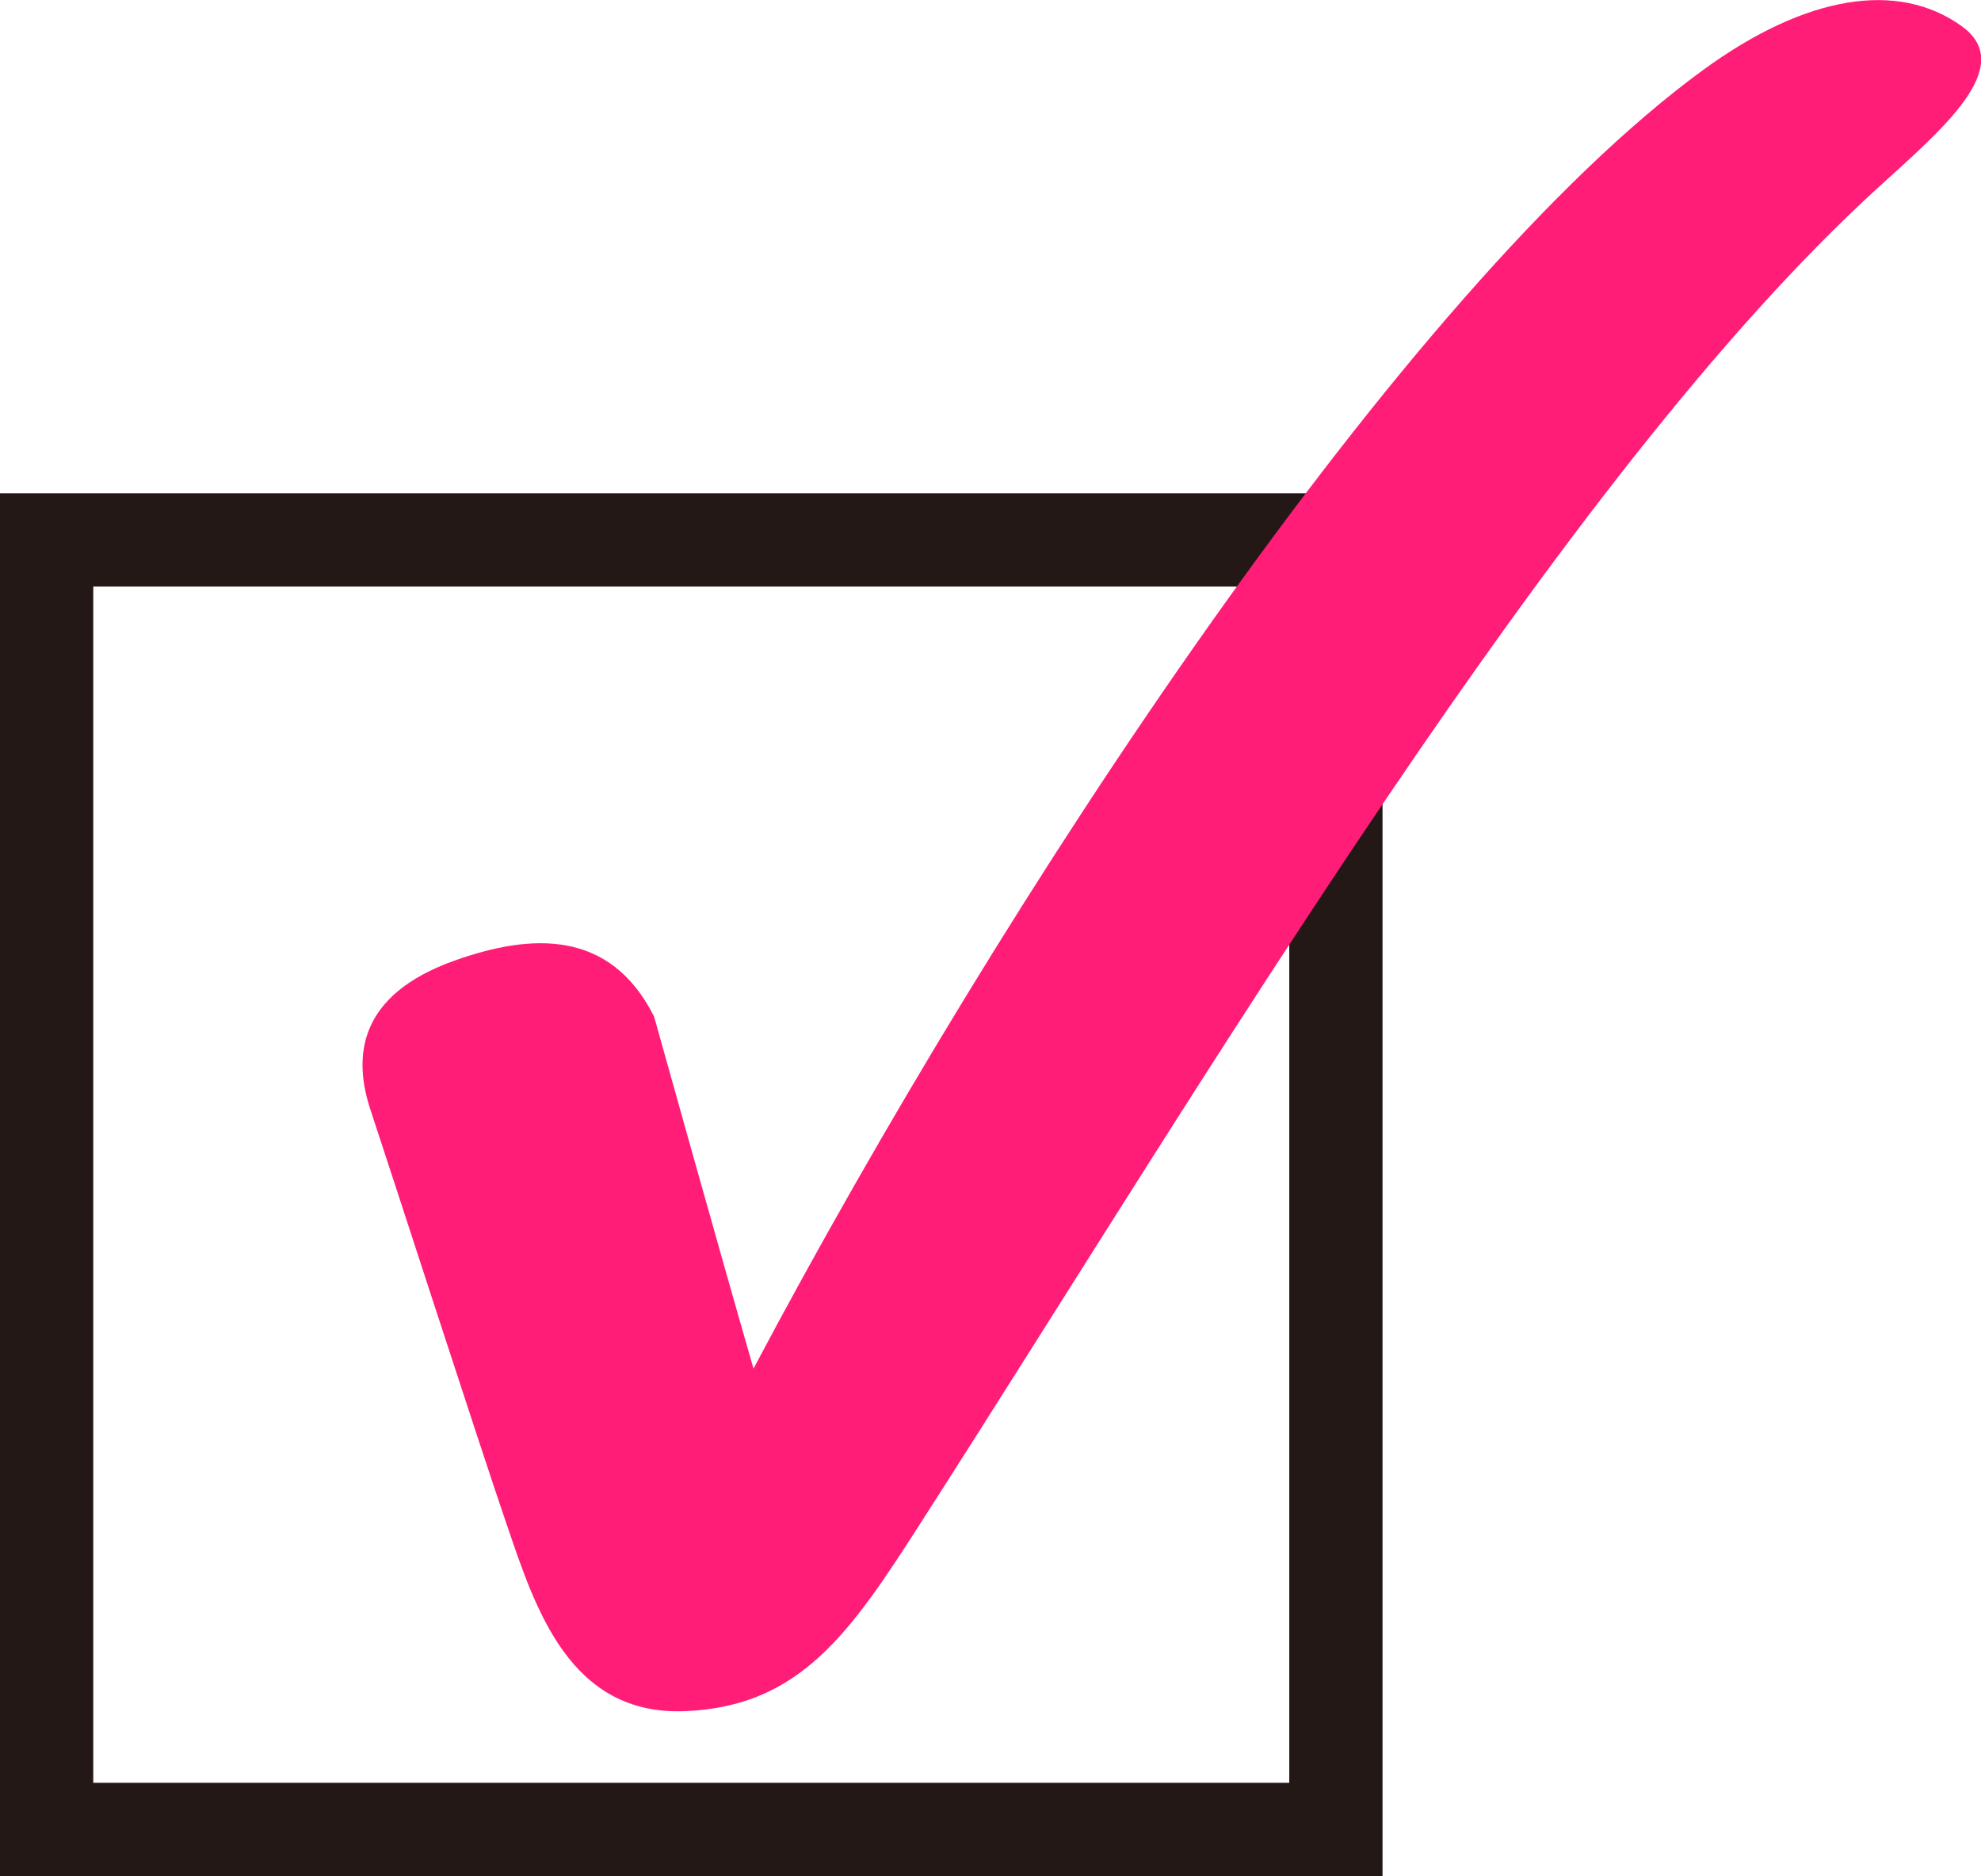 <svg xmlns="http://www.w3.org/2000/svg" viewBox="0 0 64.15 60.74"><defs><style>.cls-1{fill:none;stroke:#231815;stroke-miterlimit:10;stroke-width:3.02px;}.cls-2{fill:#ff1d77;}</style></defs><g id="レイヤー_2" data-name="レイヤー 2"><g id="レイヤー_1-2" data-name="レイヤー 1"><rect class="cls-1" x="1.51" y="17.48" width="41.75" height="41.75"/><path class="cls-2" d="M21.18,32.91s2,7.16,3.22,11.4c8.07-15.23,21.08-35,30.76-42.05,3.32-2.42,6.3-2.9,8.37-1.41,1.81,1.31-.68,3.37-2.73,5.24C50.52,15.47,39,35,29.85,49.25c-2.32,3.63-3.94,6-7.67,6.15s-4.84-3.33-5.74-5.95S12.58,37.68,12,35.94s-.4-3.73,2.72-4.84C17.22,30.21,19.76,30.09,21.18,32.91Z"/></g></g></svg>